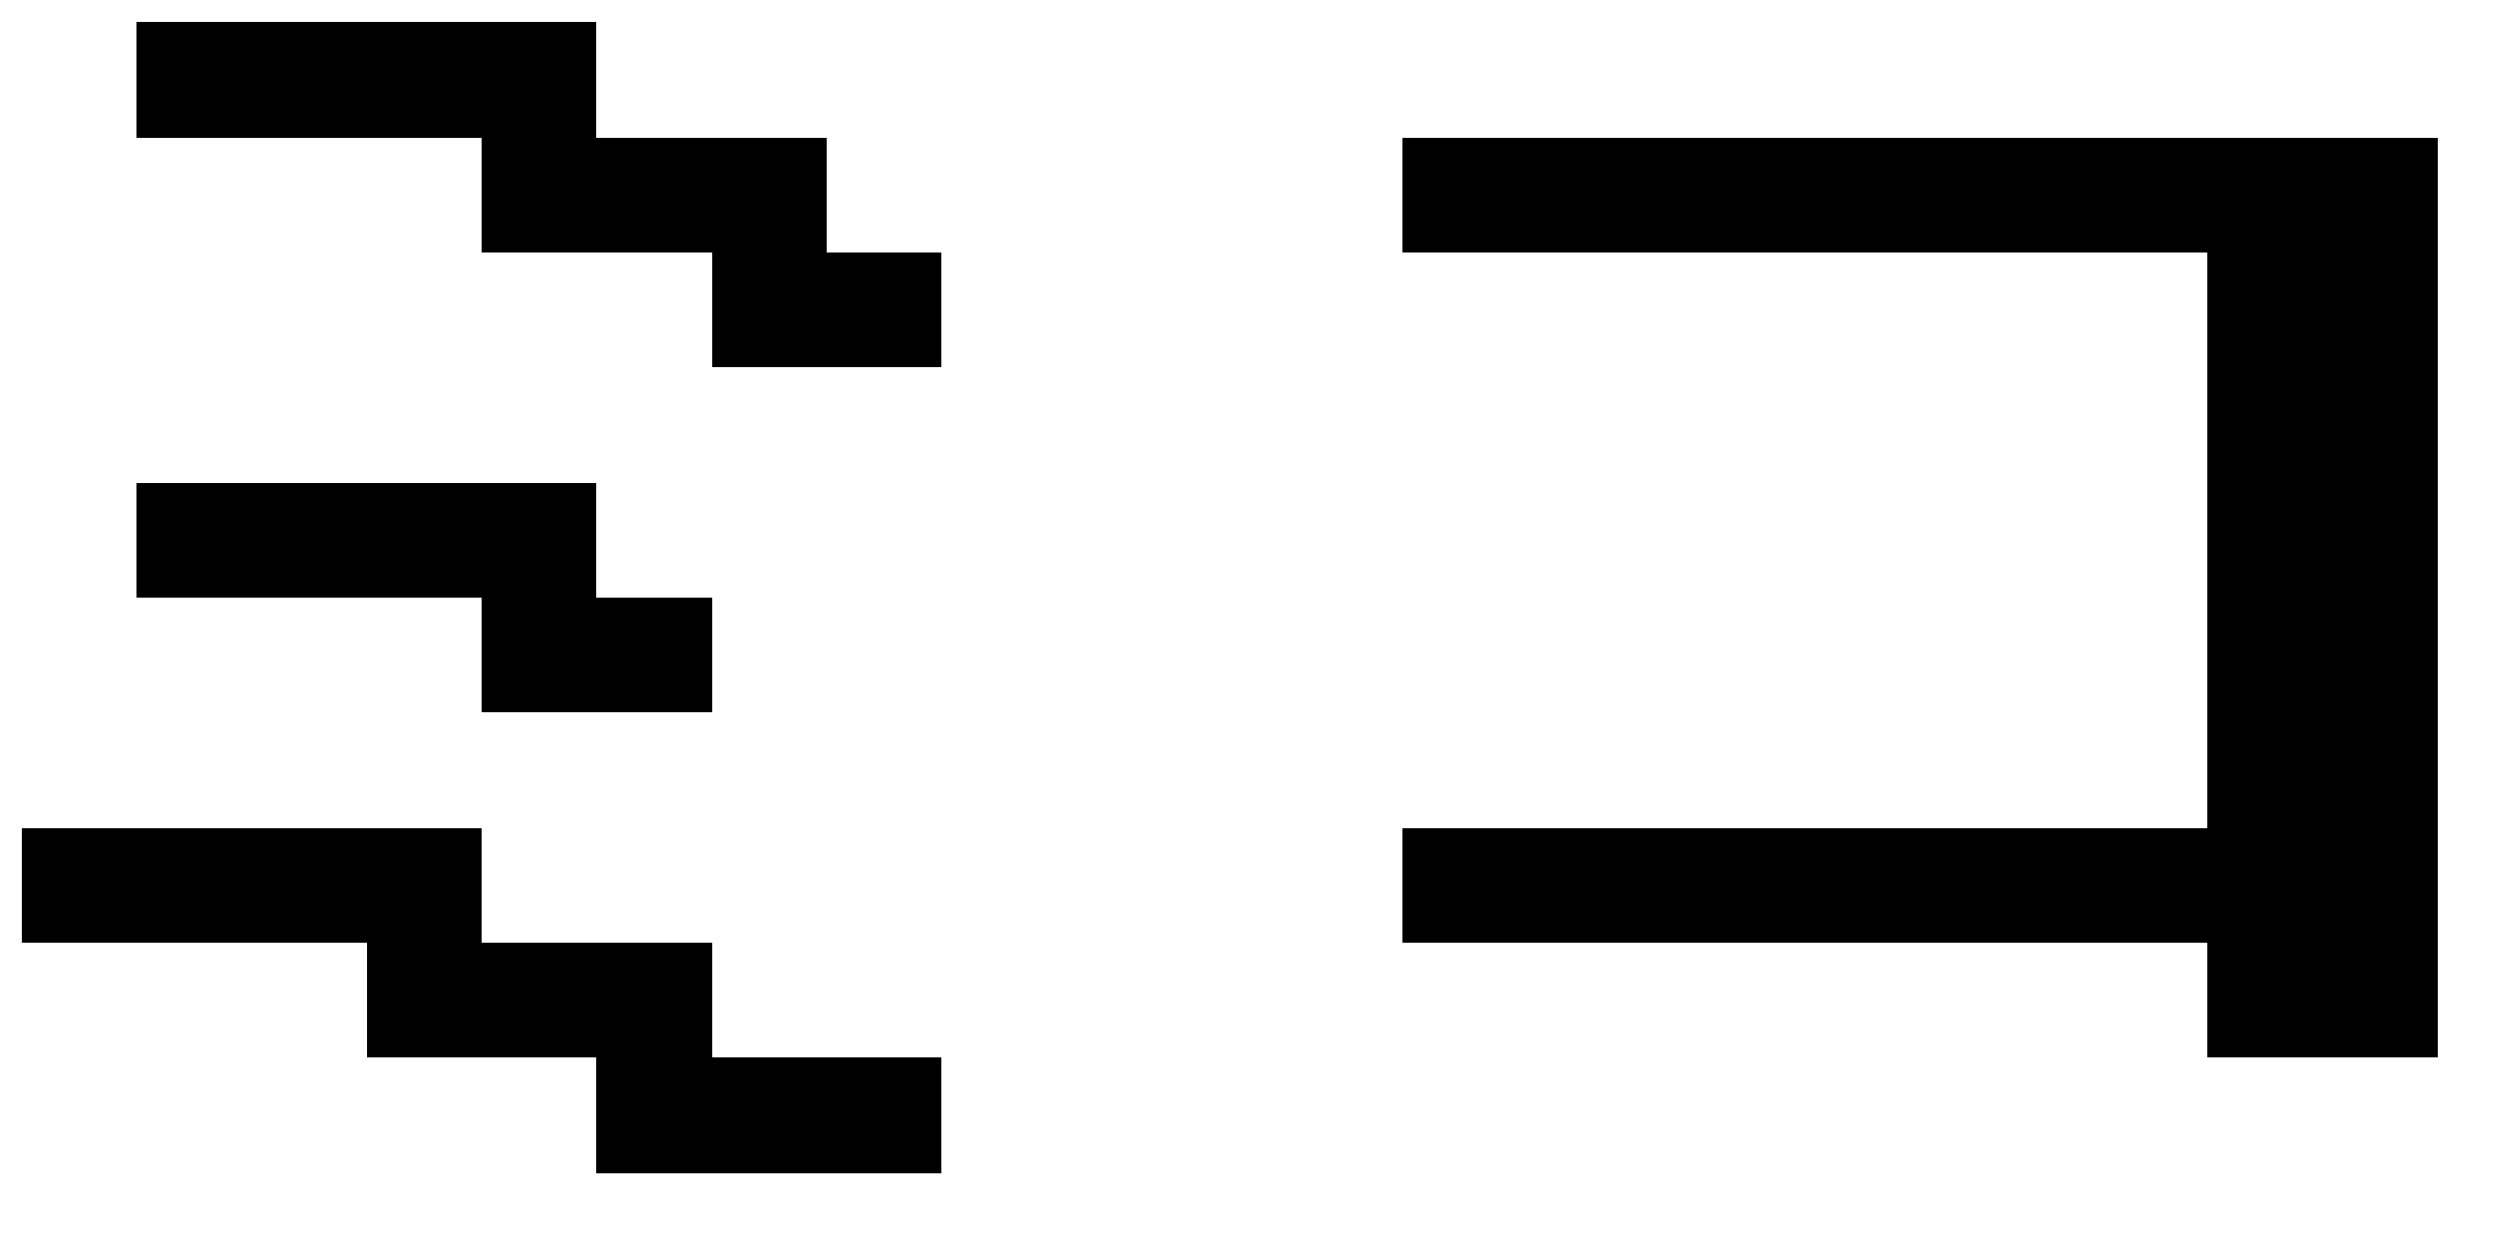 <svg width="32" height="16" viewBox="0 0 32 16" fill="none" xmlns="http://www.w3.org/2000/svg">
<path d="M1.747 1.765V0.281H7.631V1.765H10.582V3.232H12.049V4.699H9.116V3.232H6.165V1.765H1.747ZM1.747 7.65V6.183H7.631V7.65H9.116V9.116H6.165V7.65H1.747ZM0.28 12.067V10.601H6.165V12.067H9.116V13.534H12.049V15.018H7.631V13.534H4.698V12.067H0.28ZM17.951 12.067V10.601H28.253V3.232H17.951V1.765H31.204V13.534H28.253V12.067H17.951Z" fill="black"/>
</svg>
